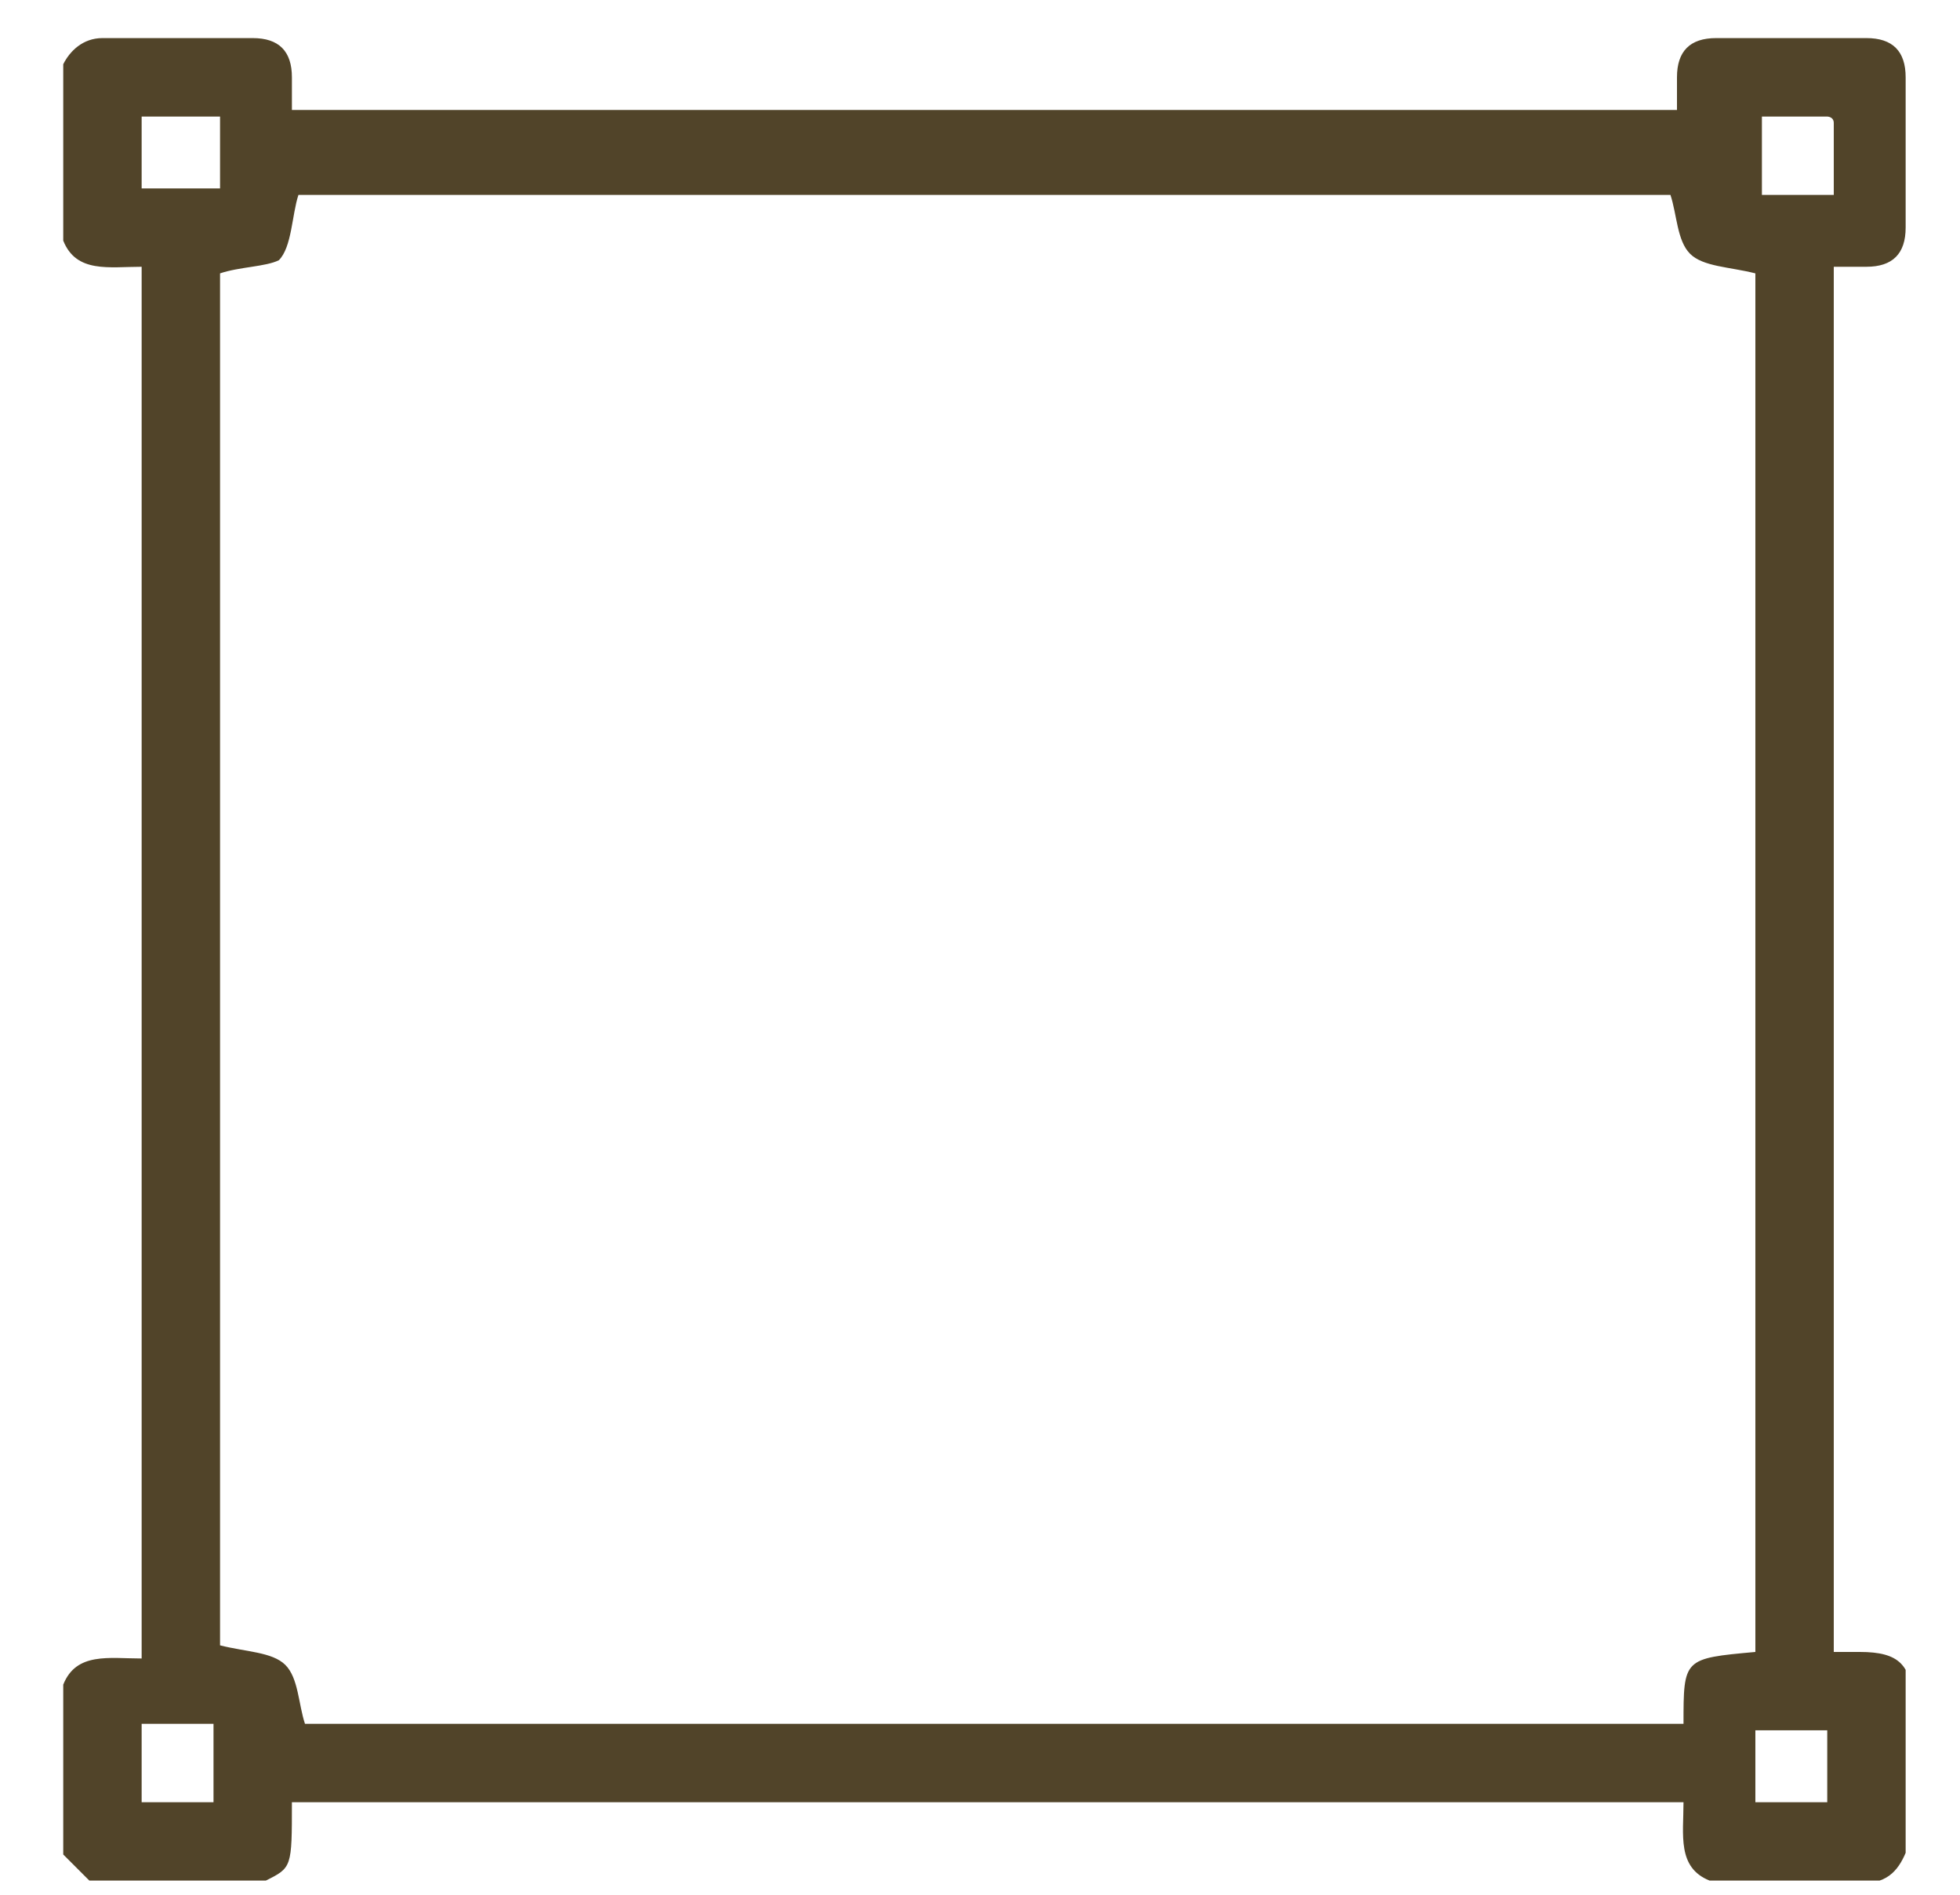 <svg width="30" height="29" viewBox="0 0 30 29" fill="none" xmlns="http://www.w3.org/2000/svg">
<g clip-path="url(#clip0_63_1122)">
<path d="M28.768 28.784H26.168C25.668 28.584 25.768 28.084 25.768 27.584H4.468C4.468 28.584 4.468 28.584 4.068 28.784H1.368C1.268 28.683 1.068 28.483 0.968 28.384V25.784C1.168 25.284 1.668 25.384 2.168 25.384V4.083C1.668 4.083 1.168 4.184 0.968 3.683V0.983C1.068 0.783 1.268 0.583 1.568 0.583C2.368 0.583 3.068 0.583 3.868 0.583C4.268 0.583 4.468 0.783 4.468 1.183C4.468 1.383 4.468 1.484 4.468 1.683H25.668C25.668 1.484 25.668 1.383 25.668 1.183C25.668 0.783 25.868 0.583 26.268 0.583C27.068 0.583 27.768 0.583 28.568 0.583C28.968 0.583 29.168 0.783 29.168 1.183C29.168 1.984 29.168 2.683 29.168 3.483C29.168 3.884 28.968 4.083 28.568 4.083C28.368 4.083 28.268 4.083 28.068 4.083V25.284C28.168 25.284 28.368 25.284 28.468 25.284C29.068 25.284 29.268 25.483 29.268 26.084C29.268 26.784 29.268 27.384 29.268 28.084C29.168 28.384 29.068 28.683 28.768 28.784ZM26.868 25.284V4.184C26.468 4.083 26.068 4.083 25.868 3.884C25.668 3.683 25.668 3.284 25.568 2.983H4.568C4.468 3.284 4.468 3.784 4.268 3.983C4.068 4.083 3.668 4.083 3.368 4.184V25.183C3.768 25.284 4.168 25.284 4.368 25.483C4.568 25.683 4.568 26.084 4.668 26.384H25.768C25.768 25.384 25.768 25.384 26.868 25.284ZM2.168 2.884H3.368V1.784H2.168V2.884ZM28.068 2.884C28.068 2.483 28.068 2.183 28.068 1.883C28.068 1.784 27.968 1.784 27.968 1.784C27.668 1.784 27.268 1.784 26.968 1.784V2.983H28.068V2.884ZM2.168 27.584H3.268V26.384H2.168V27.584ZM26.868 27.584H27.968V26.483H26.868V27.584Z" fill="#514429"/>
</g>
<defs>
<clipPath id="clip0_63_1122">
<rect width="28.2" height="28.2" fill="white" transform="translate(0.968 0.583)"/>
</clipPath>
</defs>
</svg>
